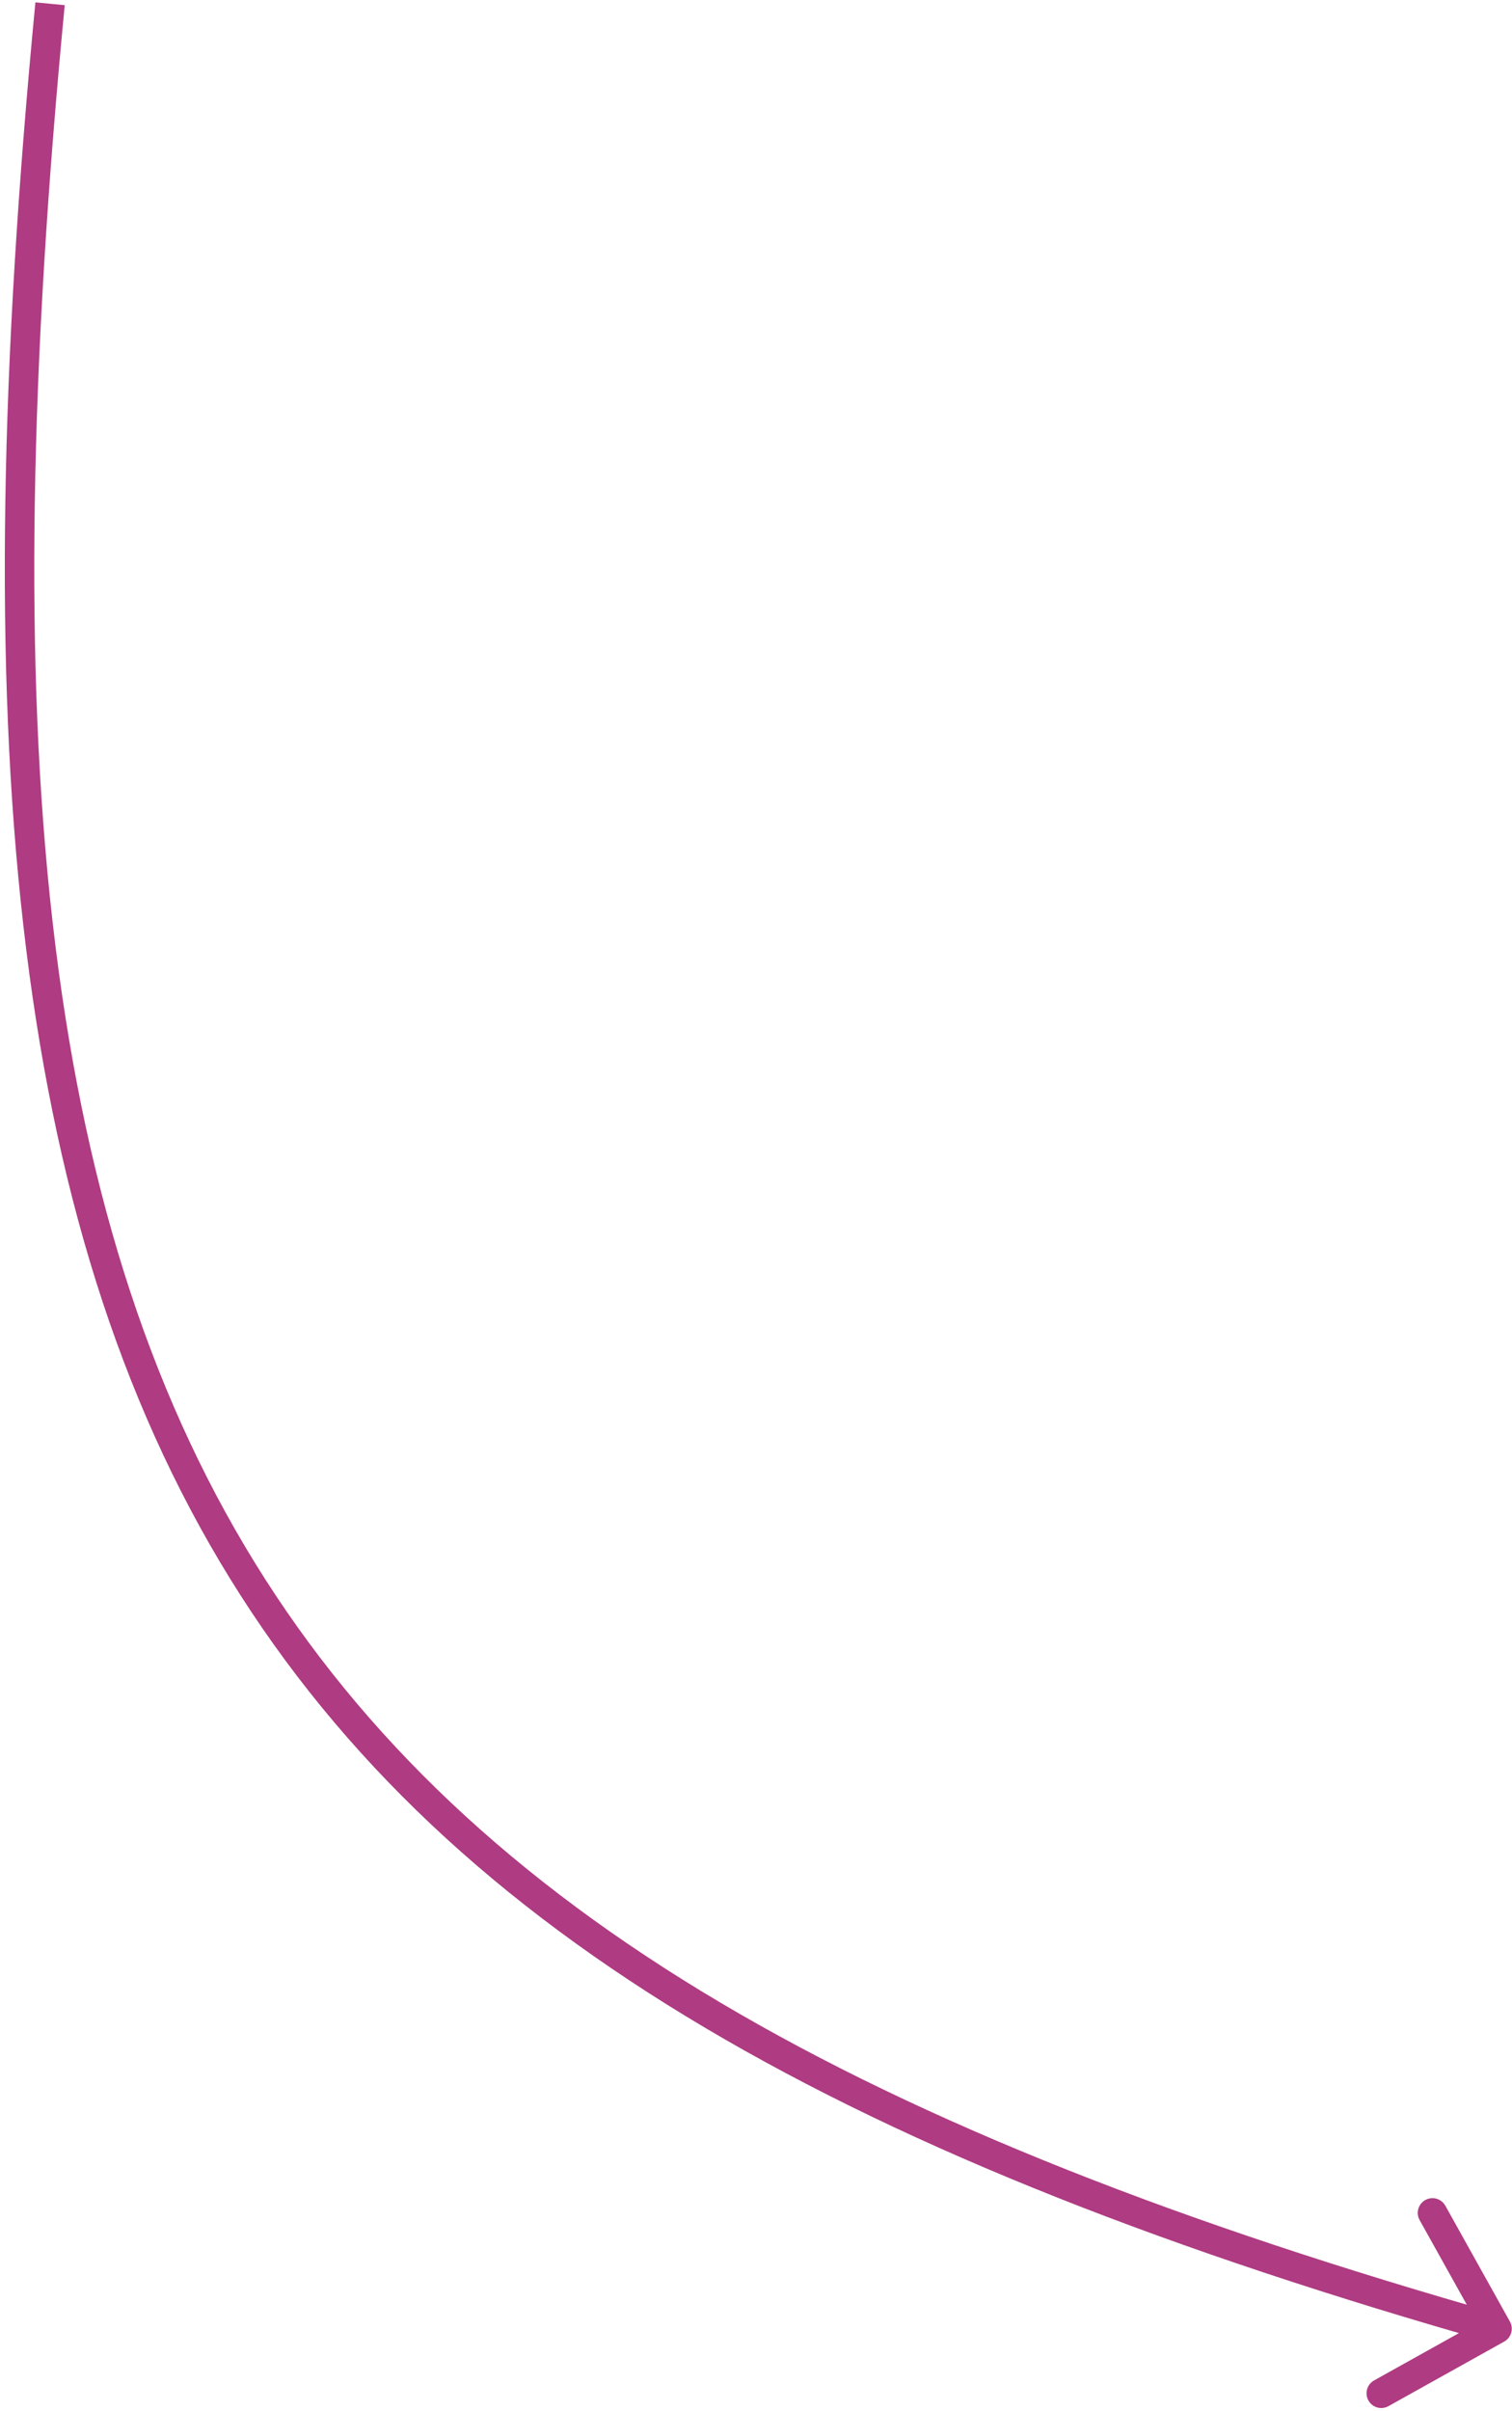 <?xml version="1.0" encoding="UTF-8"?> <svg xmlns="http://www.w3.org/2000/svg" width="308" height="491" viewBox="0 0 308 491" fill="none"><path d="M307.572 472.735C308.379 474.182 307.86 476.009 306.413 476.816L282.832 489.966C281.385 490.773 279.557 490.254 278.75 488.807C277.943 487.36 278.462 485.532 279.909 484.725L300.871 473.037L289.182 452.075C288.375 450.628 288.894 448.801 290.341 447.994C291.788 447.187 293.615 447.706 294.422 449.153L307.572 472.735ZM10.198 0.766L13.185 1.053C-0.917 147.728 7.811 246.729 51.937 318.258C96.007 389.696 175.818 434.405 305.771 471.31L304.952 474.196L304.132 477.082C173.796 440.067 92.12 394.823 46.831 321.408C1.597 248.083 -6.907 147.329 7.212 0.479L10.198 0.766Z" fill="#AF3B82"></path></svg> 